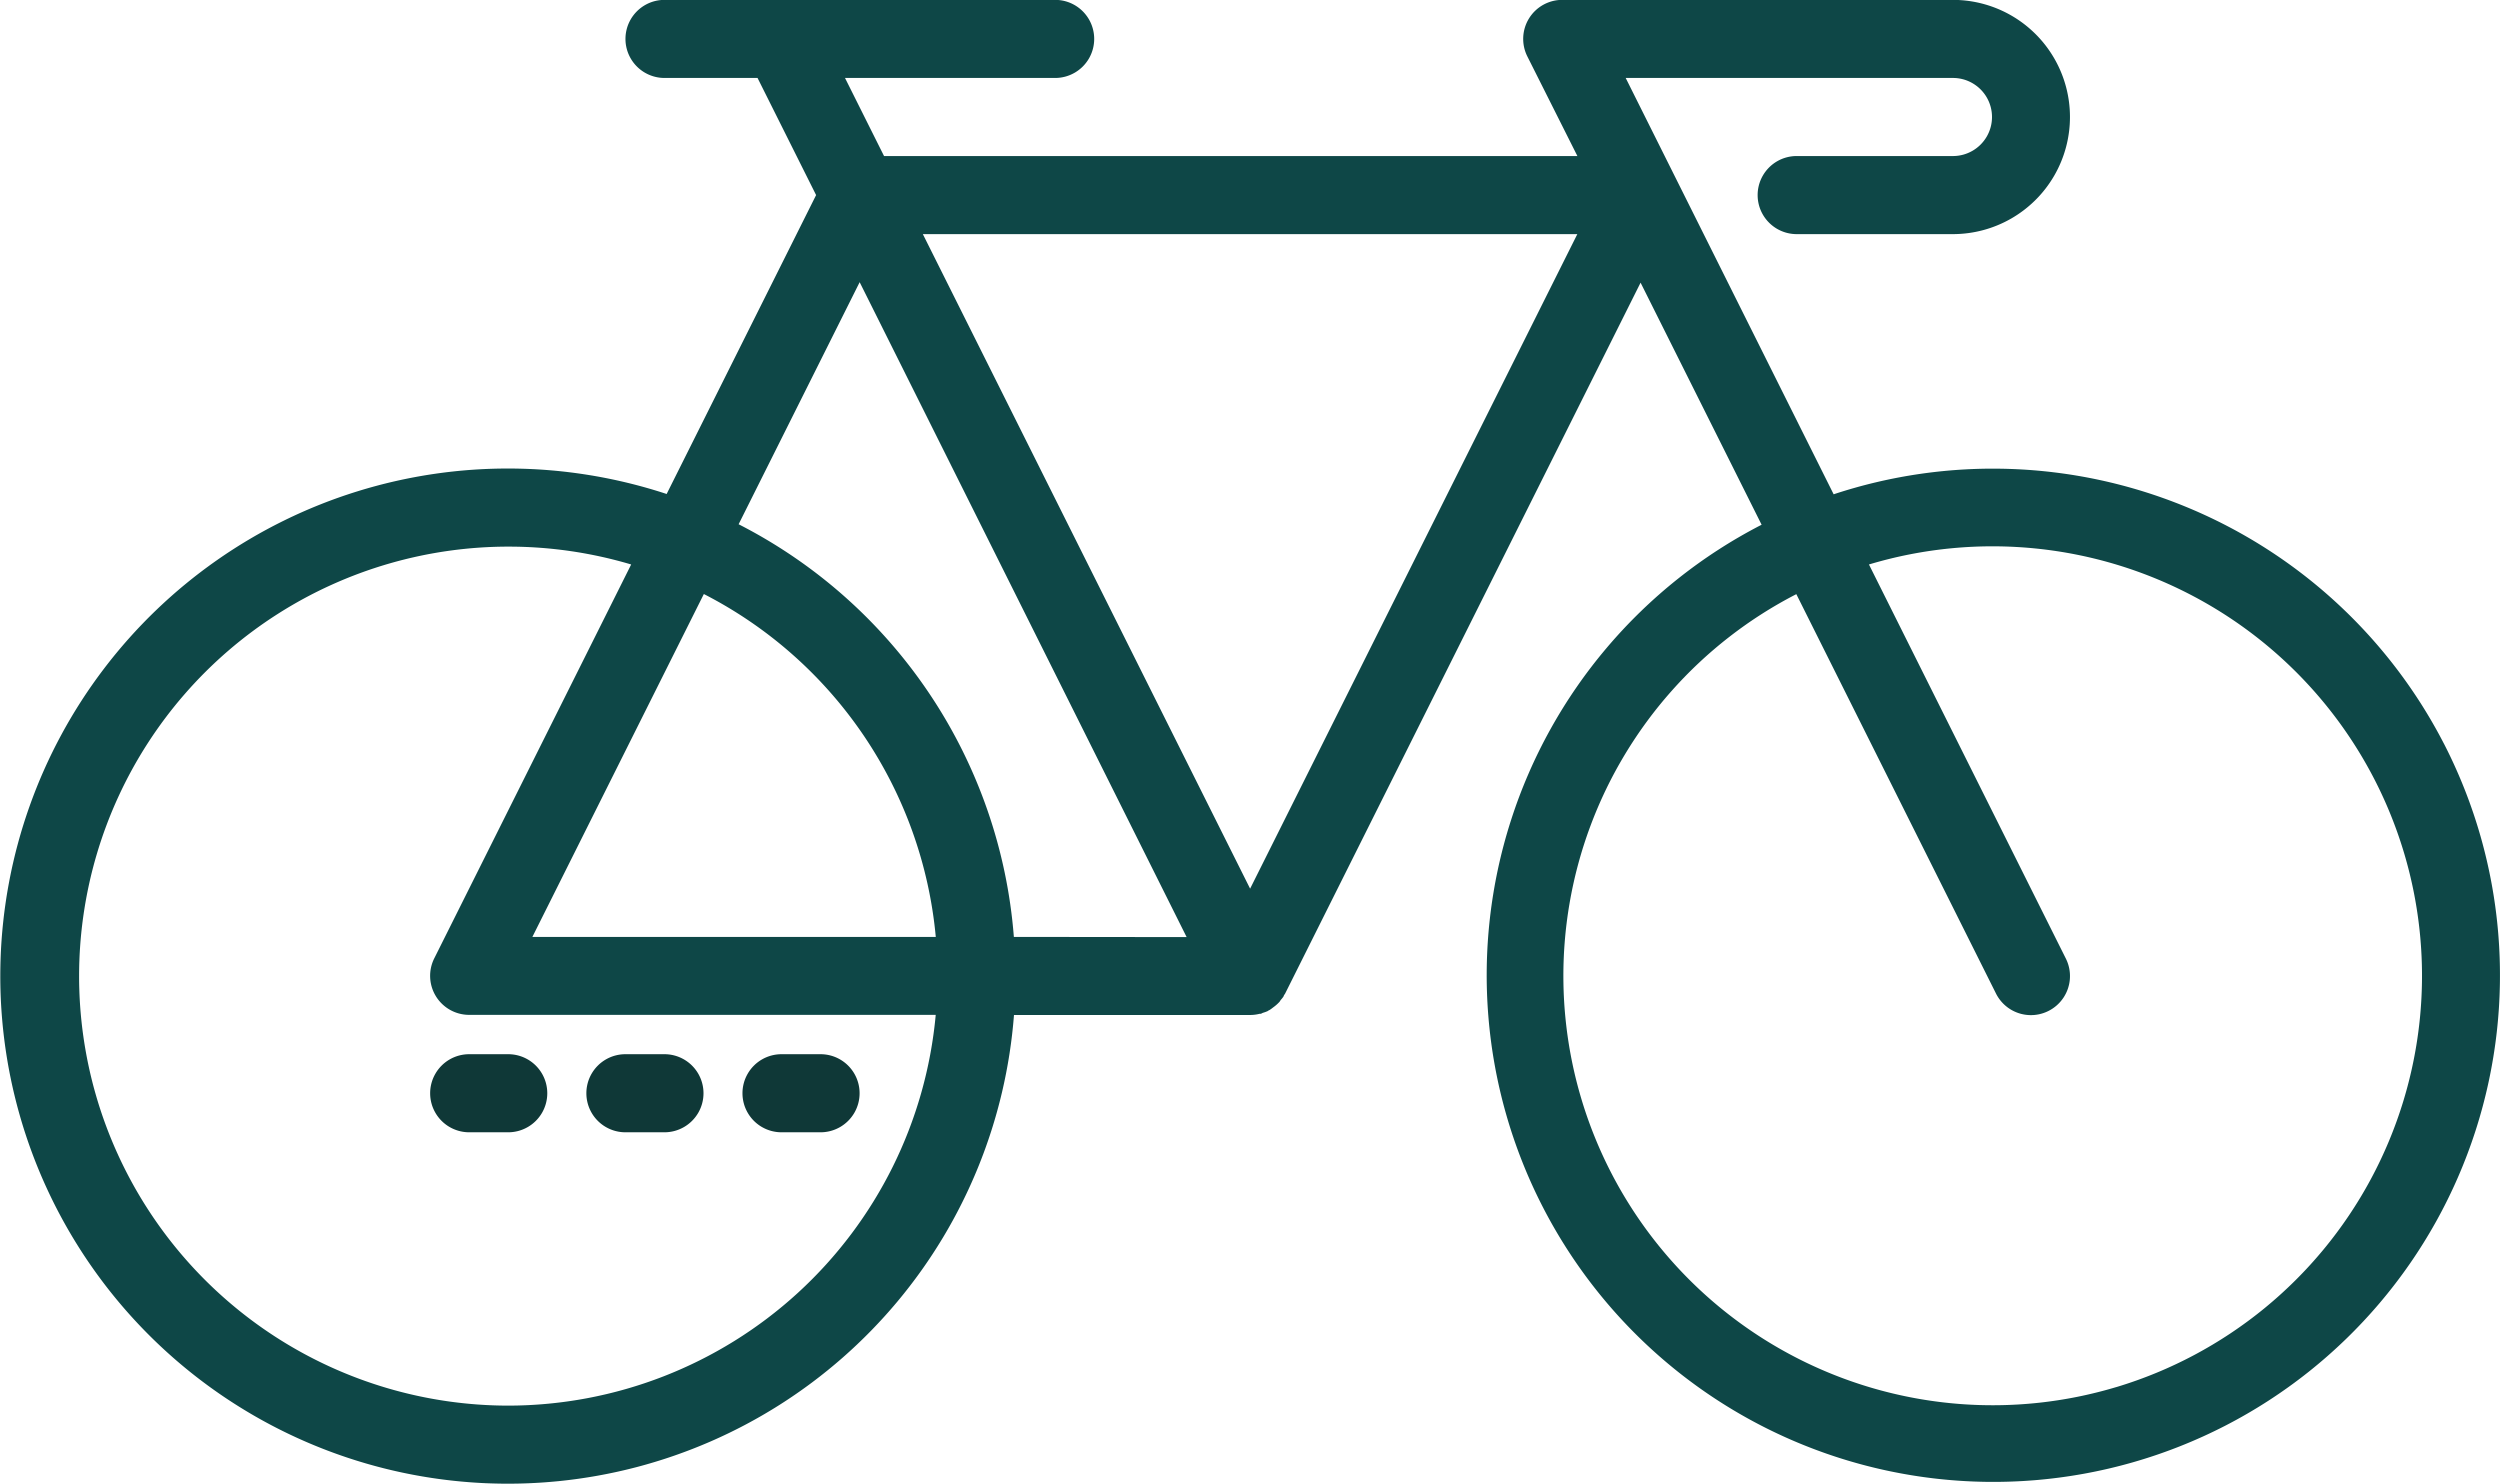 <svg xmlns="http://www.w3.org/2000/svg" width="42.136" height="25.011" viewBox="0 0 42.136 25.011"><g transform="translate(-1178.5 -3495.999)"><g transform="translate(1178.5 3495.999)"><g transform="translate(0 0)"><path d="M41.189,116.617a8.551,8.551,0,0,0-10.284-4.2L27.4,105.4h5.516a.658.658,0,0,1,0,1.316H30.282a.658.658,0,1,0,0,1.316h2.632a1.974,1.974,0,0,0,0-3.948H26.334a.658.658,0,0,0-.592.952l.844,1.68H14.9l-.658-1.316h3.542a.658.658,0,1,0,0-1.316H11.2a.658.658,0,1,0,0,1.316h1.568l.987,1.974-2.519,5.038a8.555,8.555,0,1,0,5.854,8.781h3.982a.652.652,0,0,0,.158-.02l.014,0c.015,0,.028-.012.043-.017a.694.694,0,0,0,.078-.028s.006-.005.009-.007l.027-.014a.662.662,0,0,0,.055-.04.7.7,0,0,0,.08-.066l.026-.026c.01-.011.016-.024.025-.036a.644.644,0,0,0,.043-.053c.005-.009.008-.02.013-.029s.012-.014.016-.023l5.992-11.984,2.04,4.08a8.539,8.539,0,1,0,11.5,3.69ZM8.566,127.777A7.239,7.239,0,1,1,10.638,113.6l-3.319,6.639a.658.658,0,0,0,.589.952h7.863A7.245,7.245,0,0,1,8.566,127.777Zm.407-7.9,2.89-5.779a7.243,7.243,0,0,1,3.909,5.779Zm8.115,0a8.555,8.555,0,0,0-4.639-6.955l2.04-4.08L20,119.88Zm3.982-.813-5.516-11.032H26.585Zm14.6,8.4A7.236,7.236,0,0,1,30.276,114.1l3.365,6.731a.658.658,0,1,0,1.178-.588L31.5,113.6a7.239,7.239,0,0,1,4.165,13.866Z" transform="translate(0 -104.086)" fill="#0e4747"/></g></g><g transform="translate(1185.75 3513.767)"><g transform="translate(0 0)"><path d="M89.446,320.086h-.658a.658.658,0,0,0,0,1.316h.658a.658.658,0,0,0,0-1.316Z" transform="translate(-88.13 -320.086)" fill="#0f3837"/></g></g><g transform="translate(1188.383 3513.767)"><g transform="translate(0 0)"><path d="M121.446,320.086h-.658a.658.658,0,0,0,0,1.316h.658a.658.658,0,0,0,0-1.316Z" transform="translate(-120.13 -320.086)" fill="#0f3837"/></g></g><g transform="translate(1191.014 3513.767)"><g transform="translate(0 0)"><path d="M153.446,320.086h-.658a.658.658,0,0,0,0,1.316h.658a.658.658,0,0,0,0-1.316Z" transform="translate(-152.13 -320.086)" fill="#0f3837"/></g></g></g></svg>